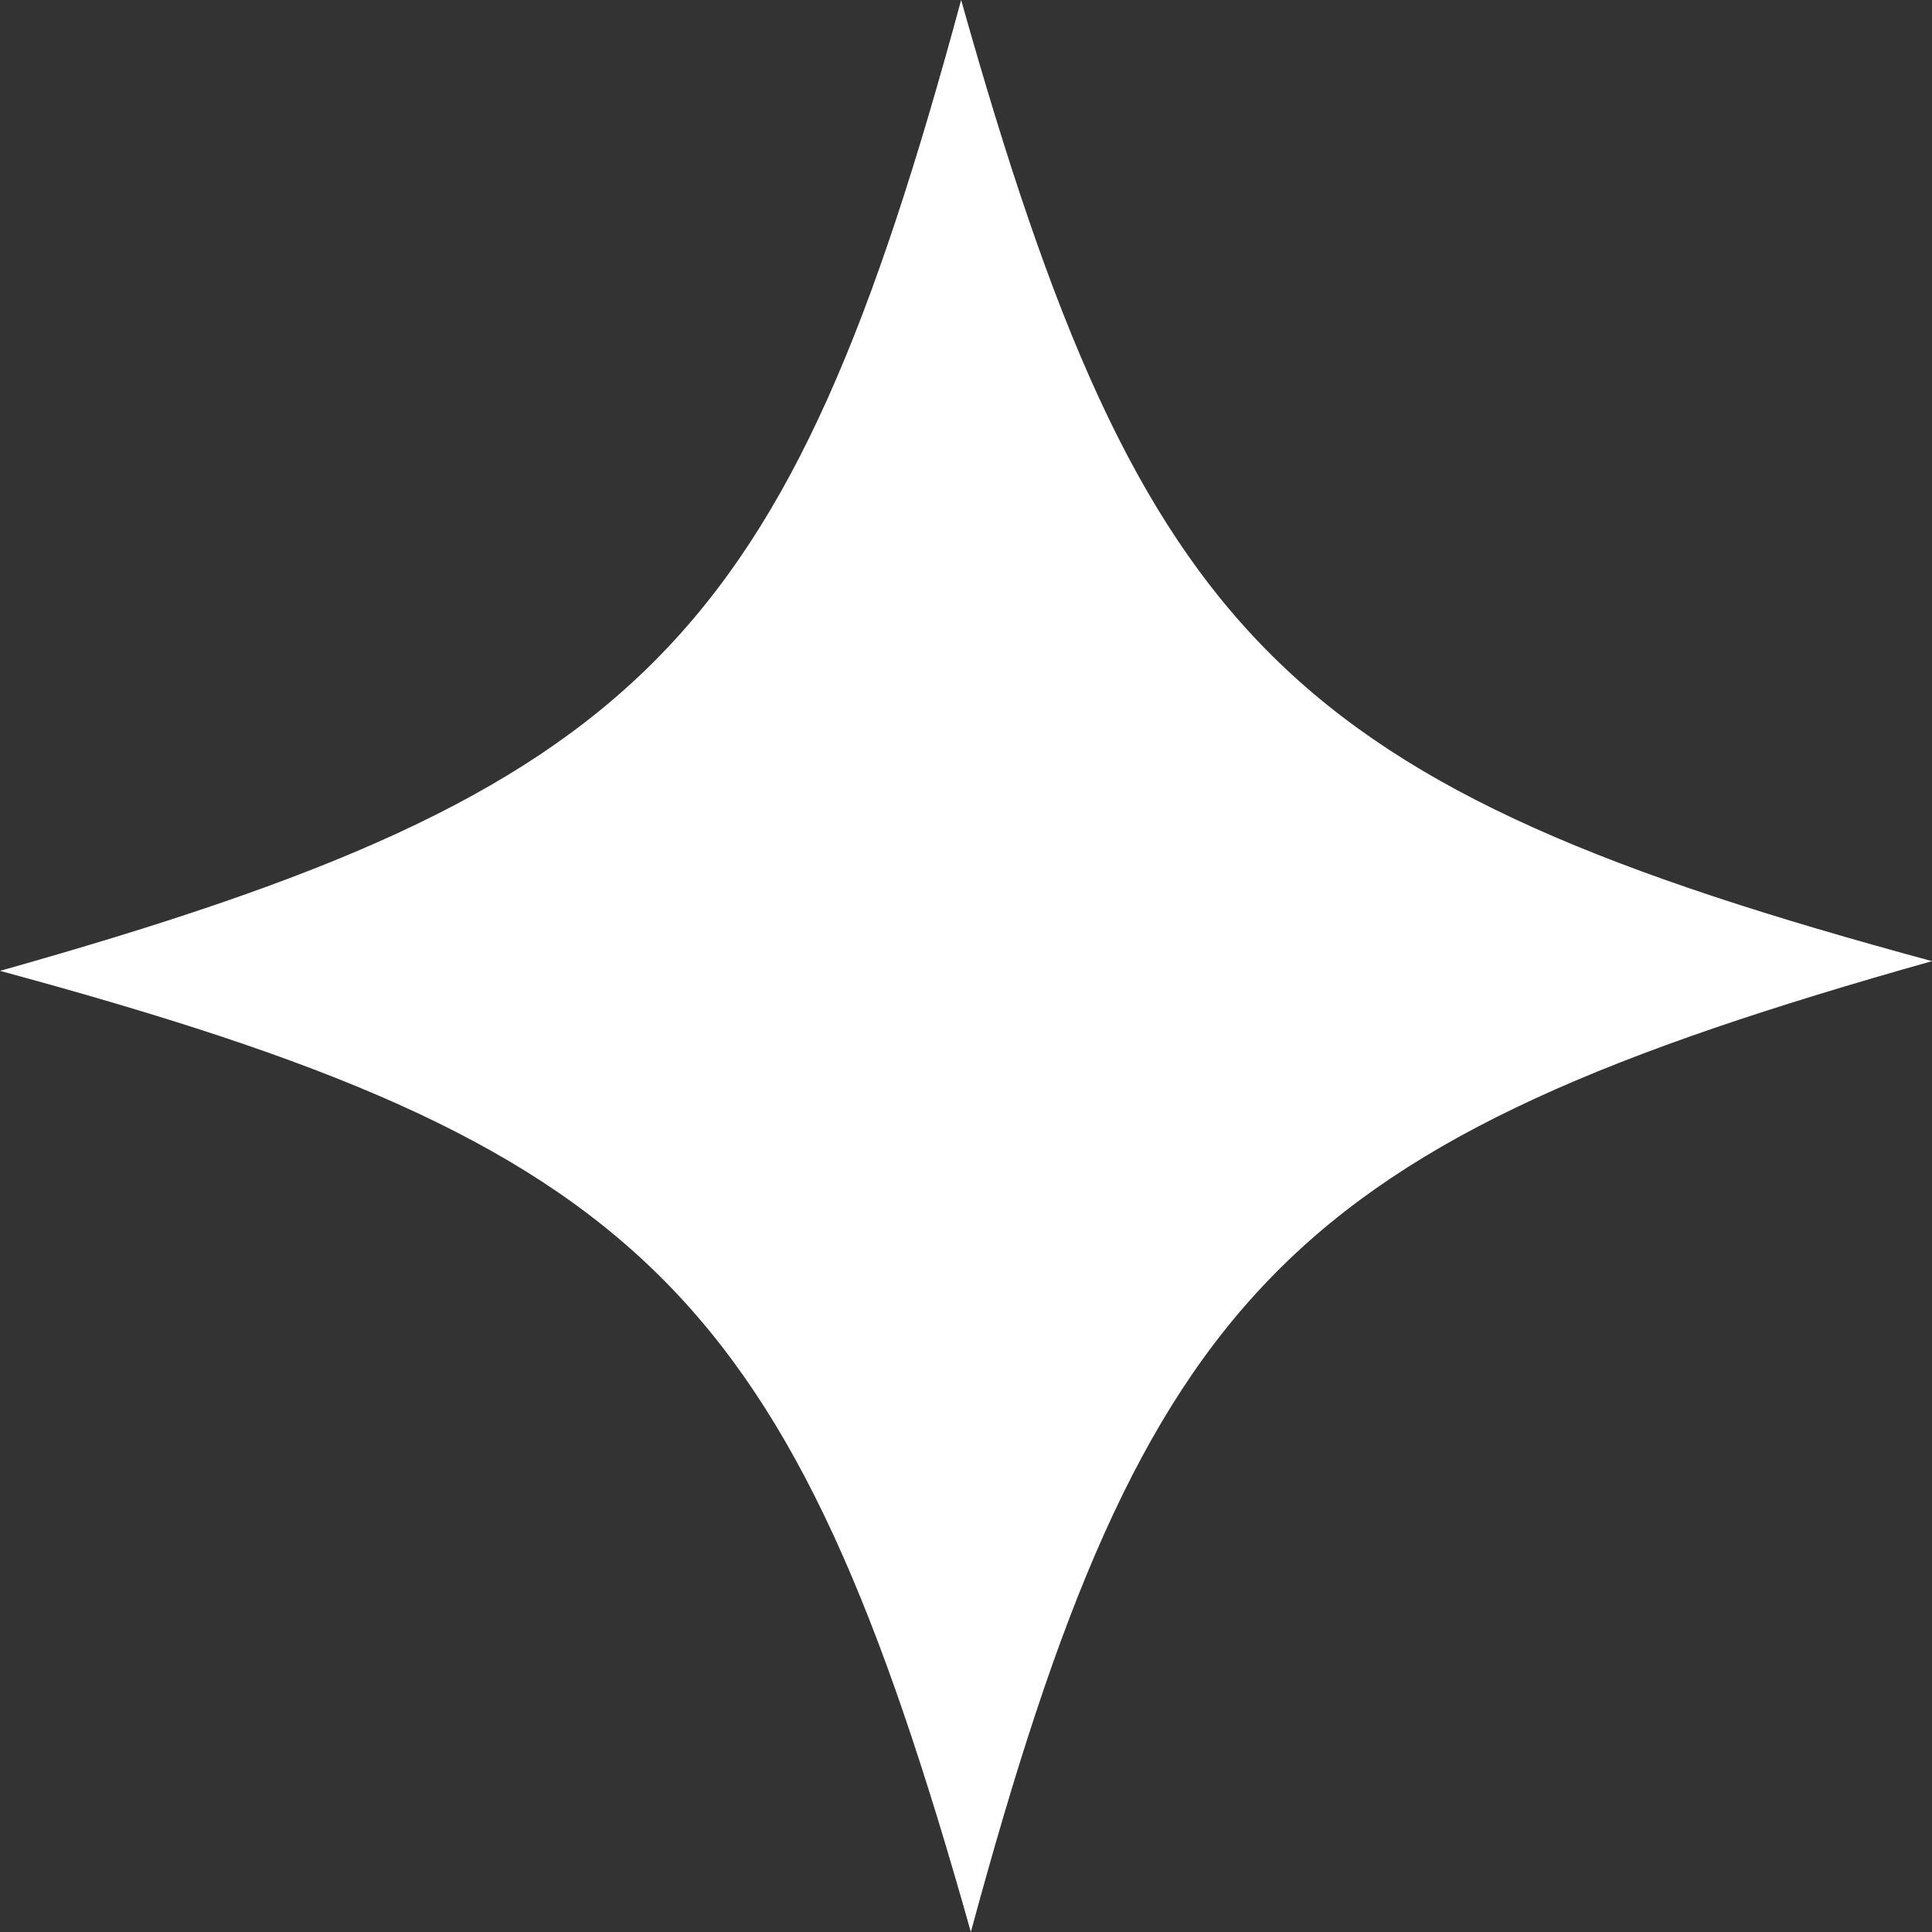 <svg width="35" height="35" viewBox="0 0 35 35" fill="none" xmlns="http://www.w3.org/2000/svg">
<rect x="0" y="0" width="35" height="35" fill="#333333" stroke="none"/>
<path d="M35 17.412C23.35 20.692 20.751 23.318 17.588 35C14.308 23.35 11.682 20.751 0 17.588C11.65 14.308 14.249 11.682 17.412 0C20.692 11.65 23.318 14.249 35 17.412Z" fill="white"/>
</svg>
